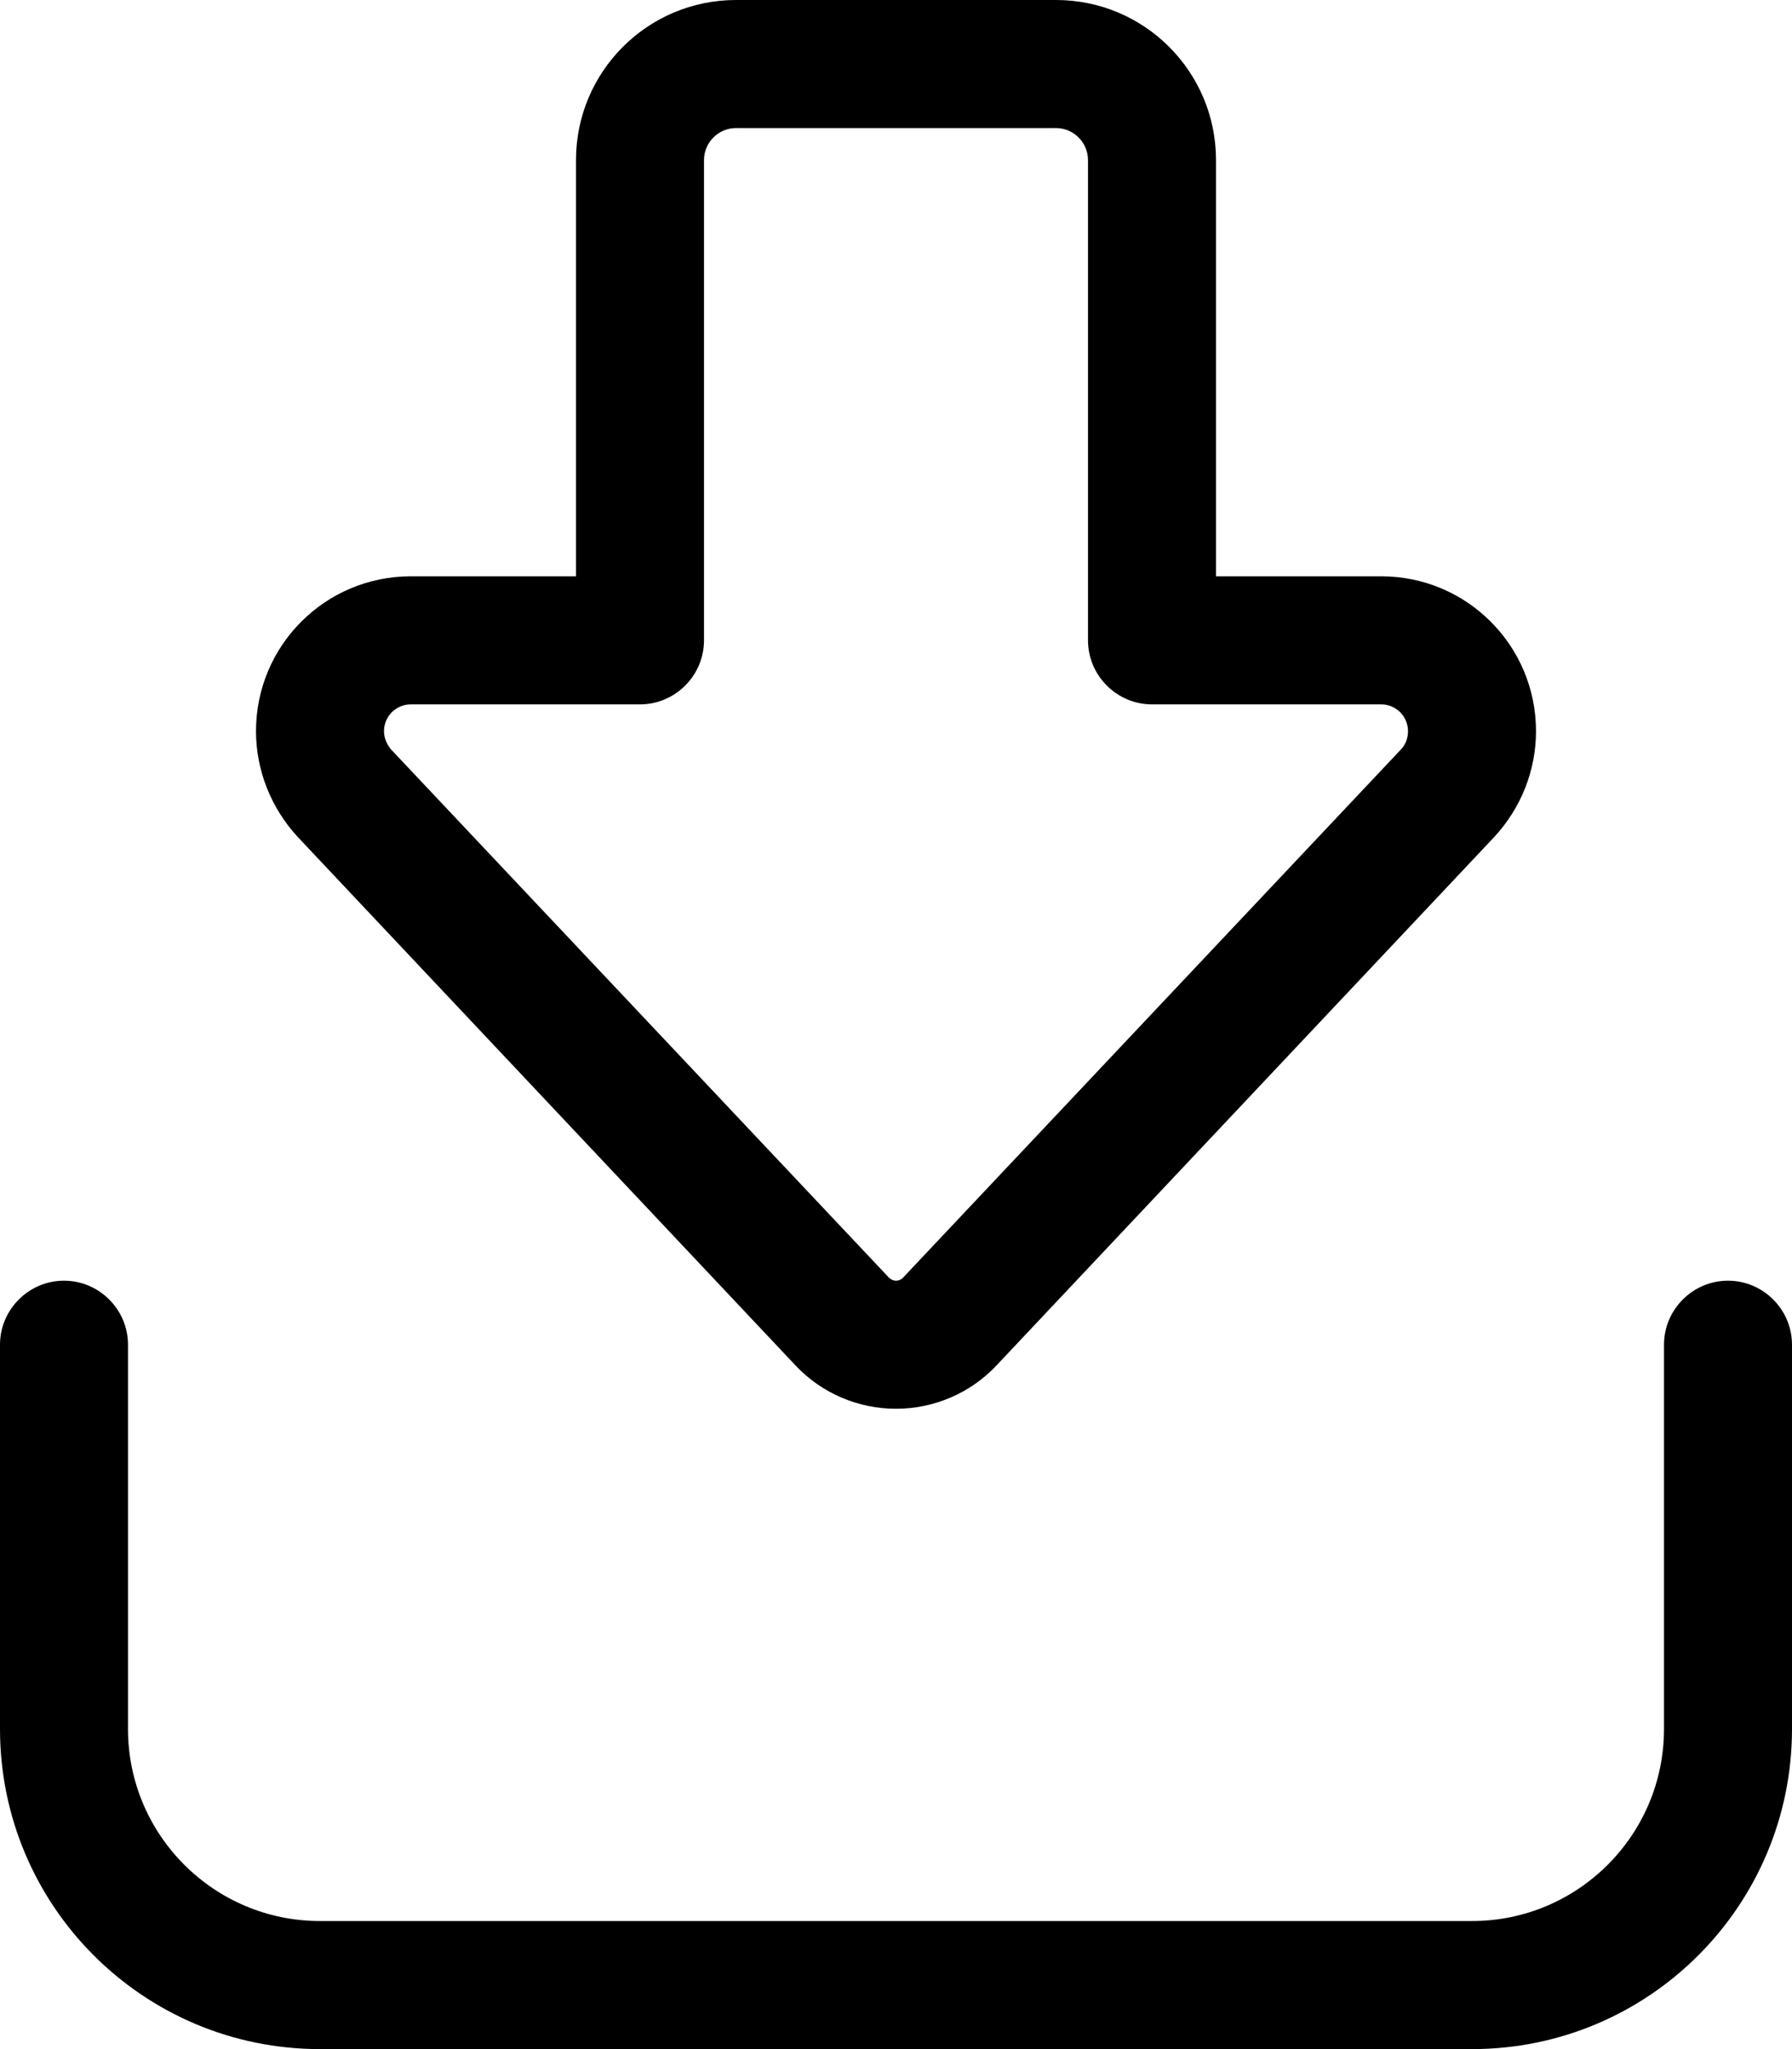 <svg xmlns="http://www.w3.org/2000/svg" viewBox="0 0 448 512"><!--! Font Awesome Pro 6.4.2 by @fontawesome - https://fontawesome.com License - https://fontawesome.com/license (Commercial License) Copyright 2023 Fonticons, Inc. --><path d="M222.2 319.2c.5 .5 1.1 .8 1.8 .8s1.4-.3 1.8-.8L350.2 187.3c1.2-1.2 1.8-2.9 1.8-4.6c0-3.7-3-6.7-6.7-6.7H288c-8.8 0-16-7.2-16-16V40c0-4.4-3.6-8-8-8H184c-4.4 0-8 3.6-8 8V160c0 8.8-7.2 16-16 16H102.7c-3.7 0-6.7 3-6.7 6.7c0 1.7 .7 3.3 1.8 4.6L222.2 319.2zM224 352c-9.5 0-18.6-3.9-25.1-10.8L74.5 209.2C67.8 202 64 192.5 64 182.7c0-21.4 17.3-38.7 38.7-38.7H144V40c0-22.1 17.9-40 40-40h80c22.1 0 40 17.9 40 40V144h41.3c21.4 0 38.7 17.3 38.7 38.7c0 9.9-3.8 19.3-10.5 26.5L249.1 341.2c-6.5 6.9-15.6 10.8-25.1 10.8zM32 336v96c0 26.5 21.5 48 48 48H368c26.5 0 48-21.5 48-48V336c0-8.8 7.2-16 16-16s16 7.2 16 16v96c0 44.2-35.8 80-80 80H80c-44.2 0-80-35.8-80-80V336c0-8.8 7.2-16 16-16s16 7.2 16 16z"/></svg>